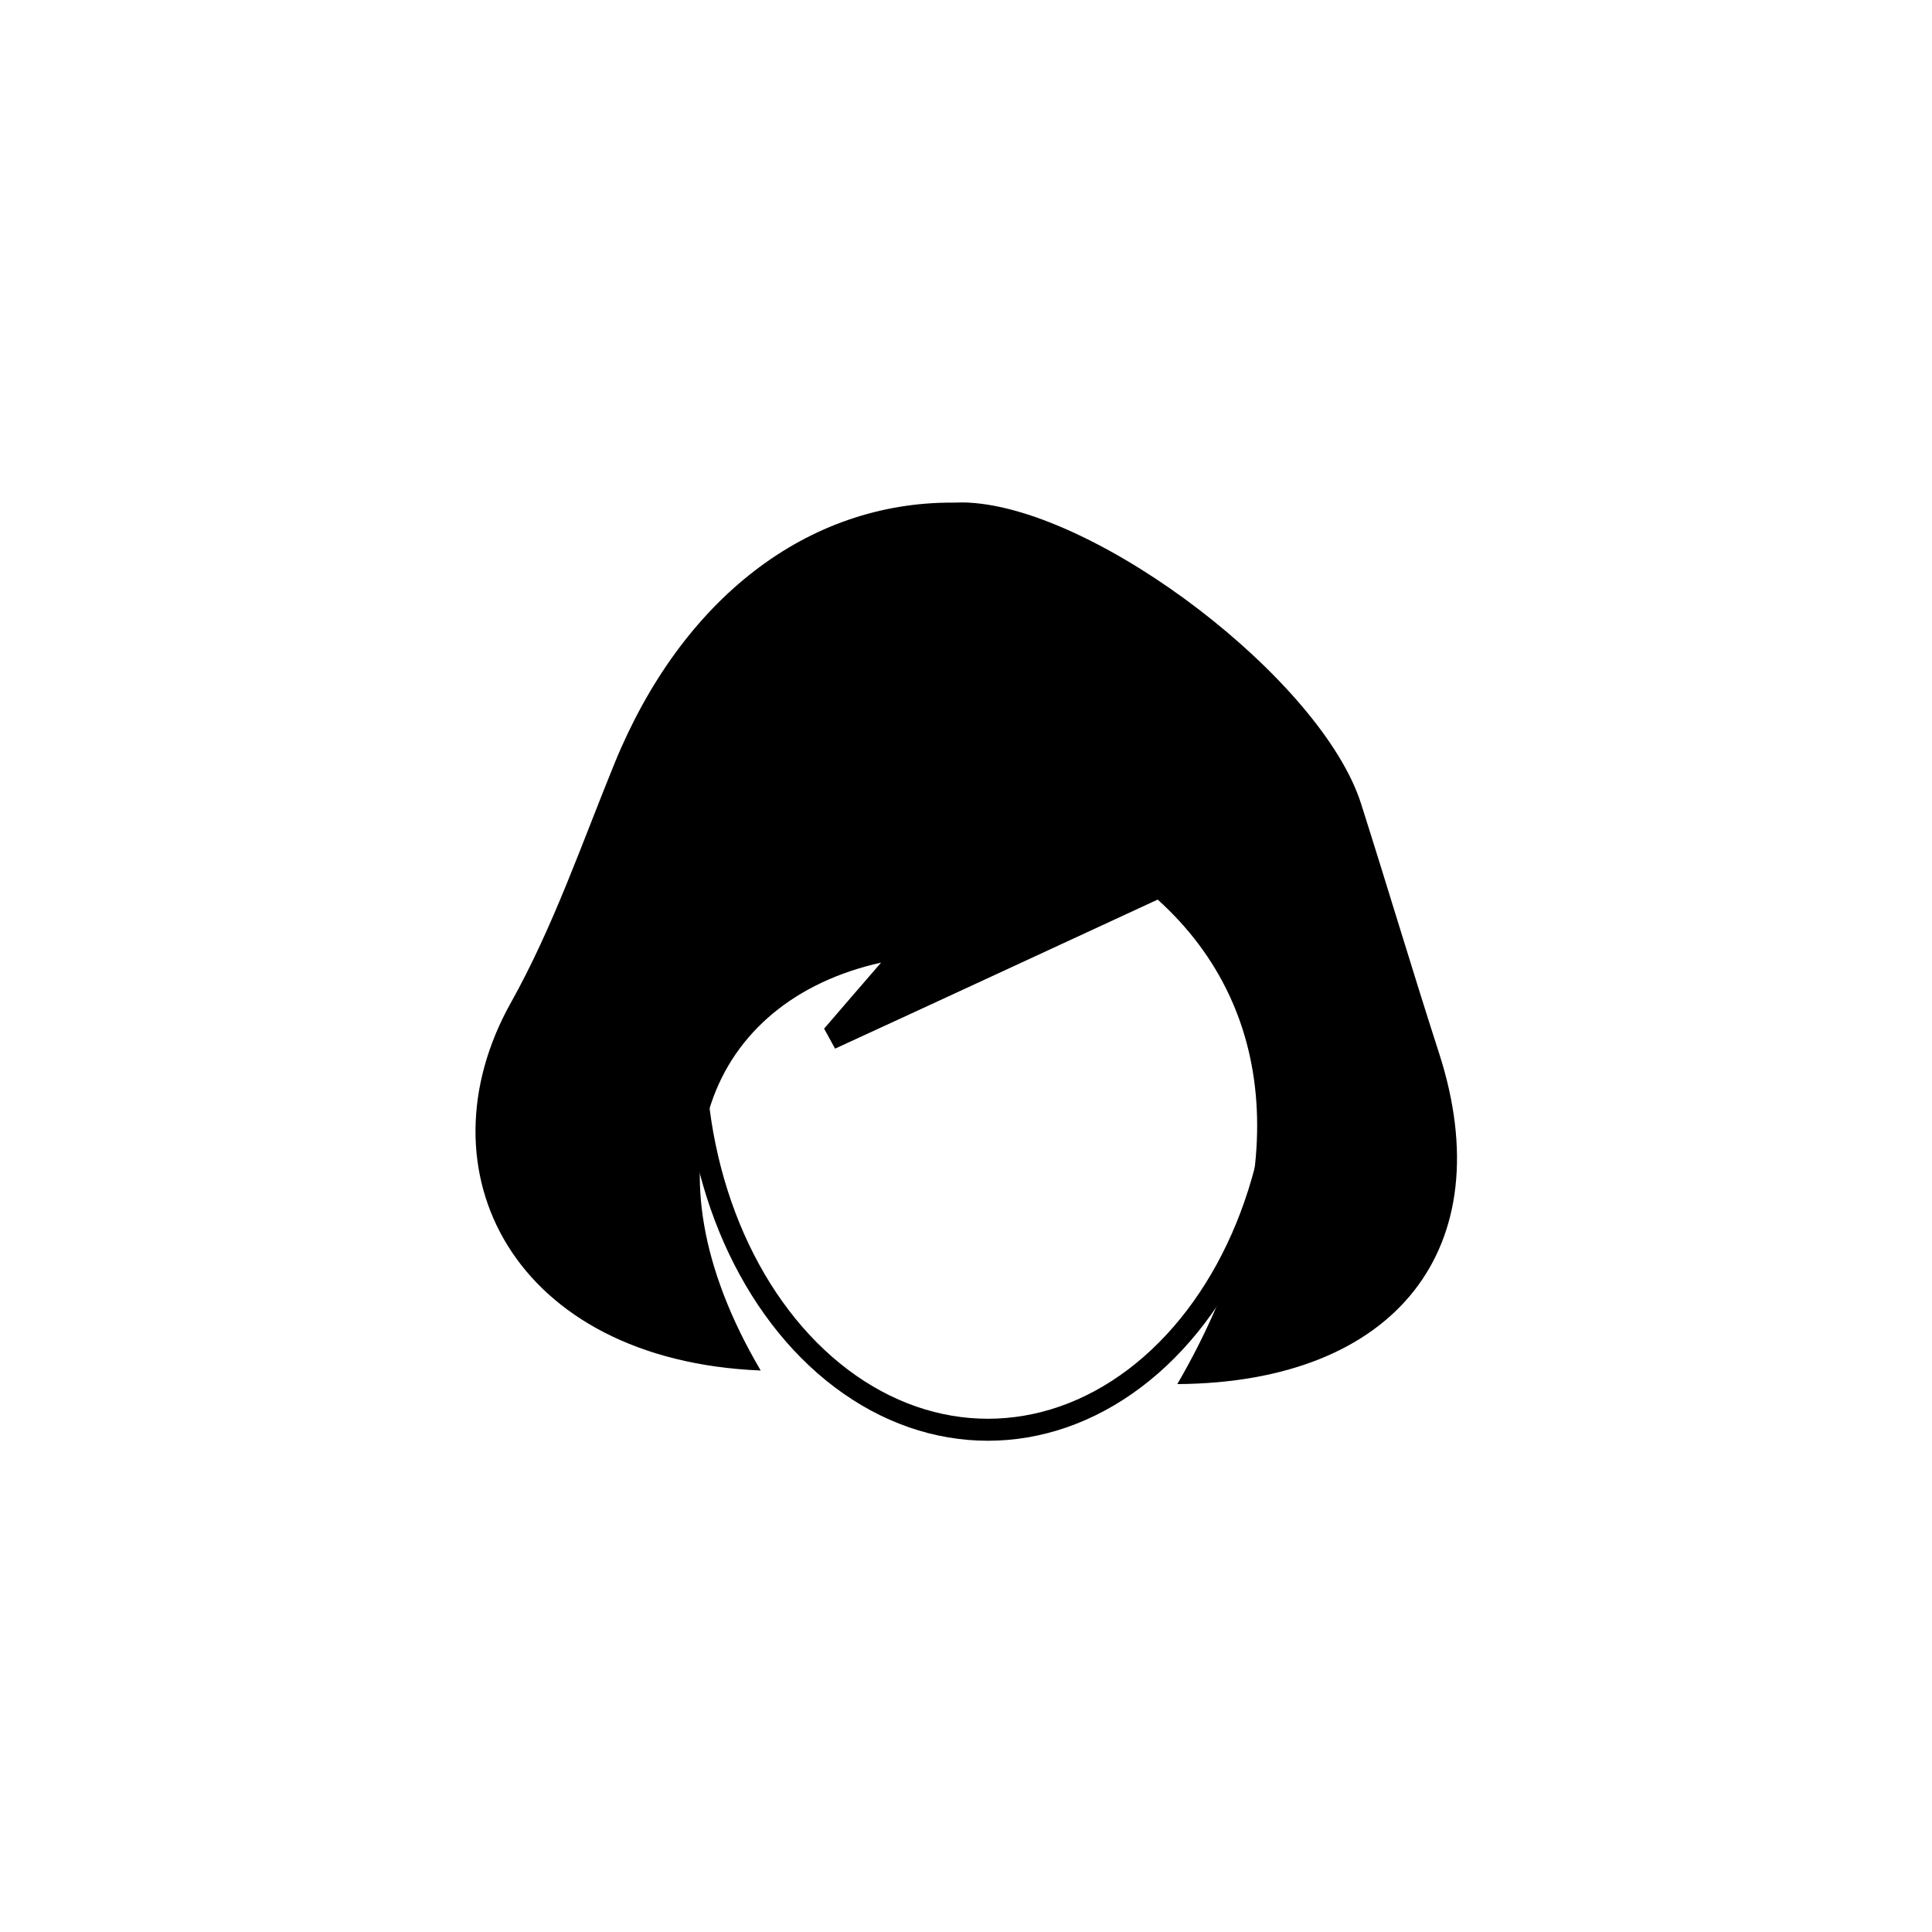 <?xml version="1.0" ?><svg id="Layer_1" style="enable-background:new 0 0 512 512;" version="1.1" viewBox="0 0 512 512" xml:space="preserve" xmlns="http://www.w3.org/2000/svg" xmlns:xlink="http://www.w3.org/1999/xlink"><style type="text/css">
	.st0{fill:none;stroke:#000000;stroke-width:5.83;stroke-miterlimit:10;}
</style><g id="XMLID_2707_"><path d="M312,366.8c30.4-52.3,27.5-98.9-5.2-128.4c-29,13.4-57.2,26.5-85.5,39.5c-1-1.8-1.9-3.5-2.9-5.3   c4.7-5.5,9.5-11,15.1-17.5c-45.4,10.1-64.1,53.5-31.9,108.1c-65.6-2.7-91.1-53-66.2-97.5c11.2-20,18.8-42.2,27.5-63.5   c17.8-43.5,51-69.2,89.7-69c1.4,0,2.7-0.1,4.1,0c34.4,1.8,93.6,47.1,104,79.8c7,22,13.6,44.2,20.7,66.2   C397.9,330.4,370.3,366.4,312,366.8z" id="XMLID_107_"/><ellipse class="st0" cx="261.8" cy="277.4" id="XMLID_28_" rx="77.7" ry="101.5"/></g></svg>